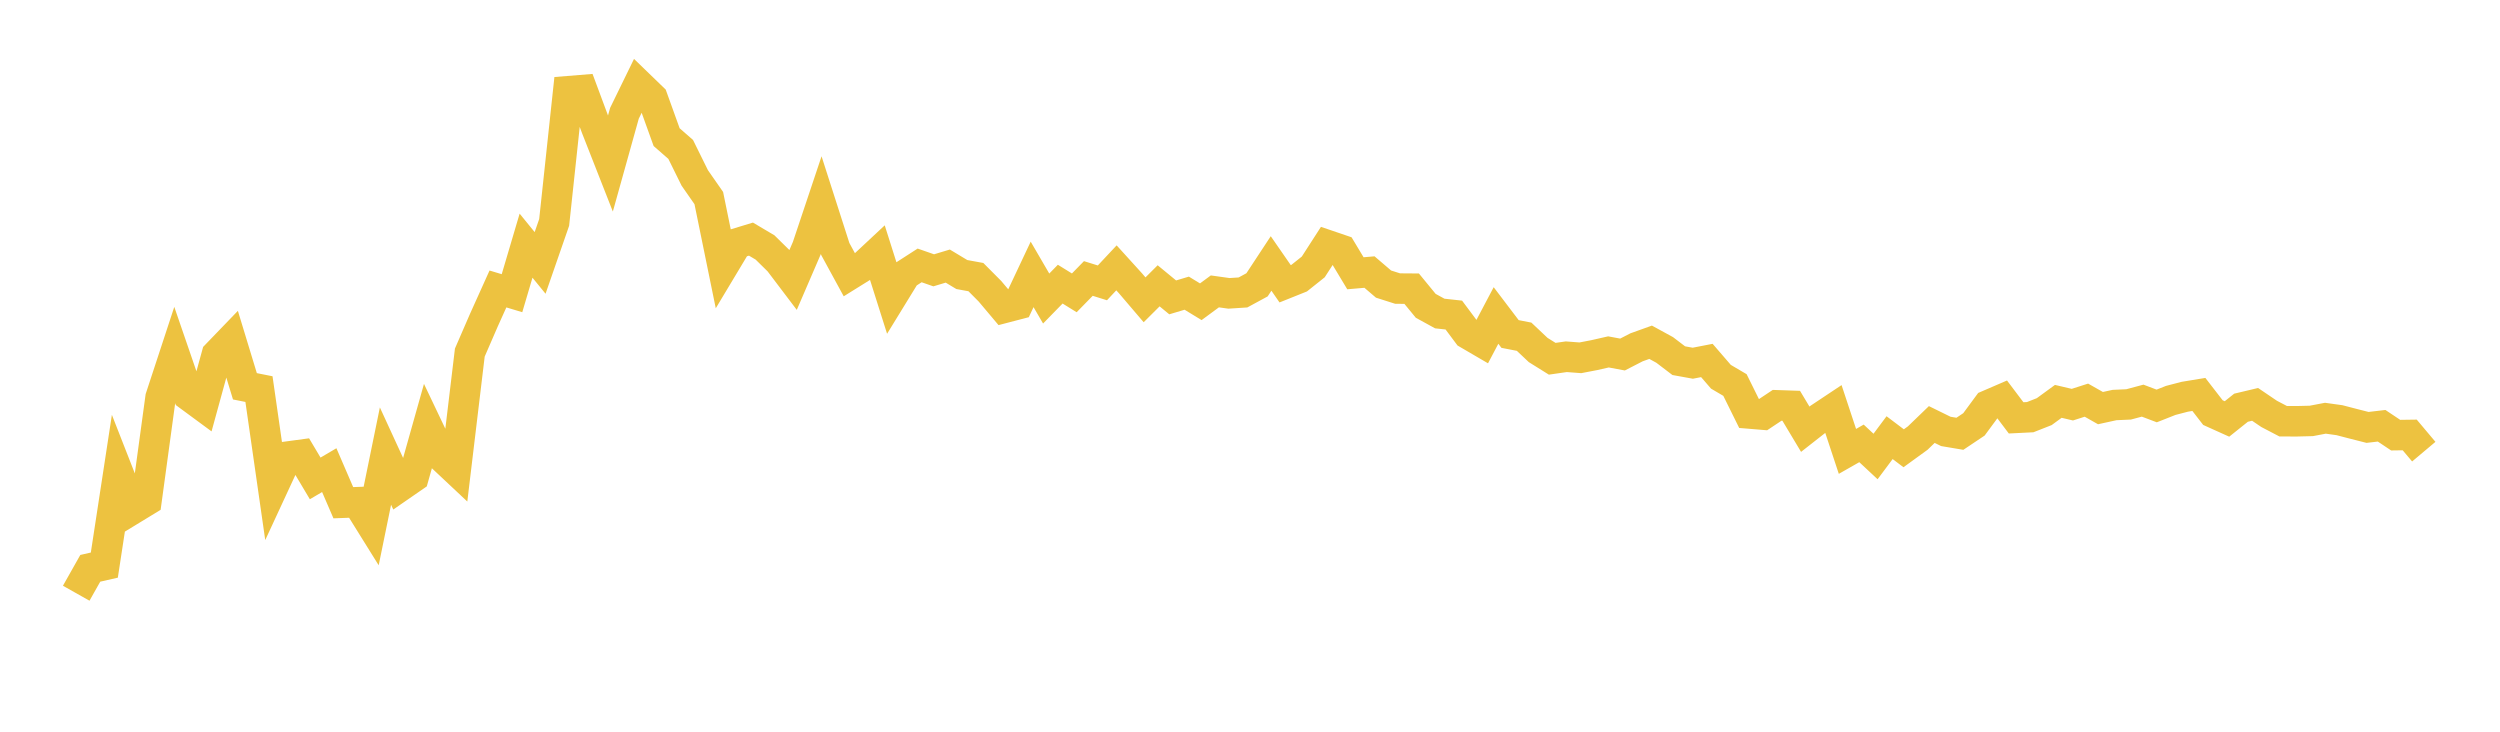 <svg width="164" height="48" xmlns="http://www.w3.org/2000/svg" xmlns:xlink="http://www.w3.org/1999/xlink"><path fill="none" stroke="rgb(237,194,64)" stroke-width="2" d="M5,38.916L5.922,37.281L6.844,37.071L7.766,31.043L8.689,33.4L9.611,32.838L10.533,26.077L11.455,23.27L12.377,25.952L13.299,26.631L14.222,23.268L15.144,22.311L16.066,25.341L16.988,25.525L17.91,31.948L18.832,29.958L19.754,29.833L20.677,31.384L21.599,30.841L22.521,32.978L23.443,32.944L24.365,34.425L25.287,29.919L26.21,31.926L27.132,31.289L28.054,28.015L28.976,29.951L29.898,30.817L30.82,23.127L31.743,21.001L32.665,18.956L33.587,19.233L34.509,16.116L35.431,17.248L36.353,14.59L37.275,5.983L38.198,5.908L39.12,8.387L40.042,10.734L40.964,7.43L41.886,5.541L42.808,6.433L43.731,8.997L44.653,9.802L45.575,11.67L46.497,12.994L47.419,17.504L48.341,15.967L49.263,15.686L50.186,16.233L51.108,17.14L52.03,18.357L52.952,16.219L53.874,13.464L54.796,16.337L55.719,18.029L56.641,17.455L57.563,16.594L58.485,19.507L59.407,18.005L60.329,17.411L61.251,17.733L62.174,17.455L63.096,18.01L64.018,18.178L64.94,19.105L65.862,20.2L66.784,19.959L67.707,18L68.629,19.584L69.551,18.64L70.473,19.211L71.395,18.268L72.317,18.556L73.24,17.571L74.162,18.587L75.084,19.668L76.006,18.749L76.928,19.508L77.85,19.232L78.772,19.795L79.695,19.115L80.617,19.244L81.539,19.185L82.461,18.685L83.383,17.283L84.305,18.615L85.228,18.245L86.15,17.51L87.072,16.08L87.994,16.394L88.916,17.927L89.838,17.847L90.76,18.636L91.683,18.93L92.605,18.937L93.527,20.061L94.449,20.567L95.371,20.668L96.293,21.904L97.216,22.443L98.138,20.695L99.06,21.91L99.982,22.089L100.904,22.96L101.826,23.535L102.749,23.402L103.671,23.472L104.593,23.295L105.515,23.085L106.437,23.257L107.359,22.783L108.281,22.452L109.204,22.957L110.126,23.66L111.048,23.827L111.97,23.647L112.892,24.715L113.814,25.257L114.737,27.124L115.659,27.201L116.581,26.588L117.503,26.619L118.425,28.157L119.347,27.434L120.269,26.821L121.192,29.611L122.114,29.086L123.036,29.946L123.958,28.71L124.88,29.407L125.802,28.738L126.725,27.848L127.647,28.301L128.569,28.456L129.491,27.839L130.413,26.588L131.335,26.19L132.257,27.412L133.18,27.366L134.102,27.003L135.024,26.329L135.946,26.546L136.868,26.25L137.79,26.772L138.713,26.57L139.635,26.529L140.557,26.282L141.479,26.631L142.401,26.267L143.323,26.027L144.246,25.875L145.168,27.067L146.09,27.483L147.012,26.746L147.934,26.527L148.856,27.152L149.778,27.634L150.701,27.635L151.623,27.612L152.545,27.436L153.467,27.564L154.389,27.804L155.311,28.038L156.234,27.93L157.156,28.546L158.078,28.533L159,29.629"></path></svg>